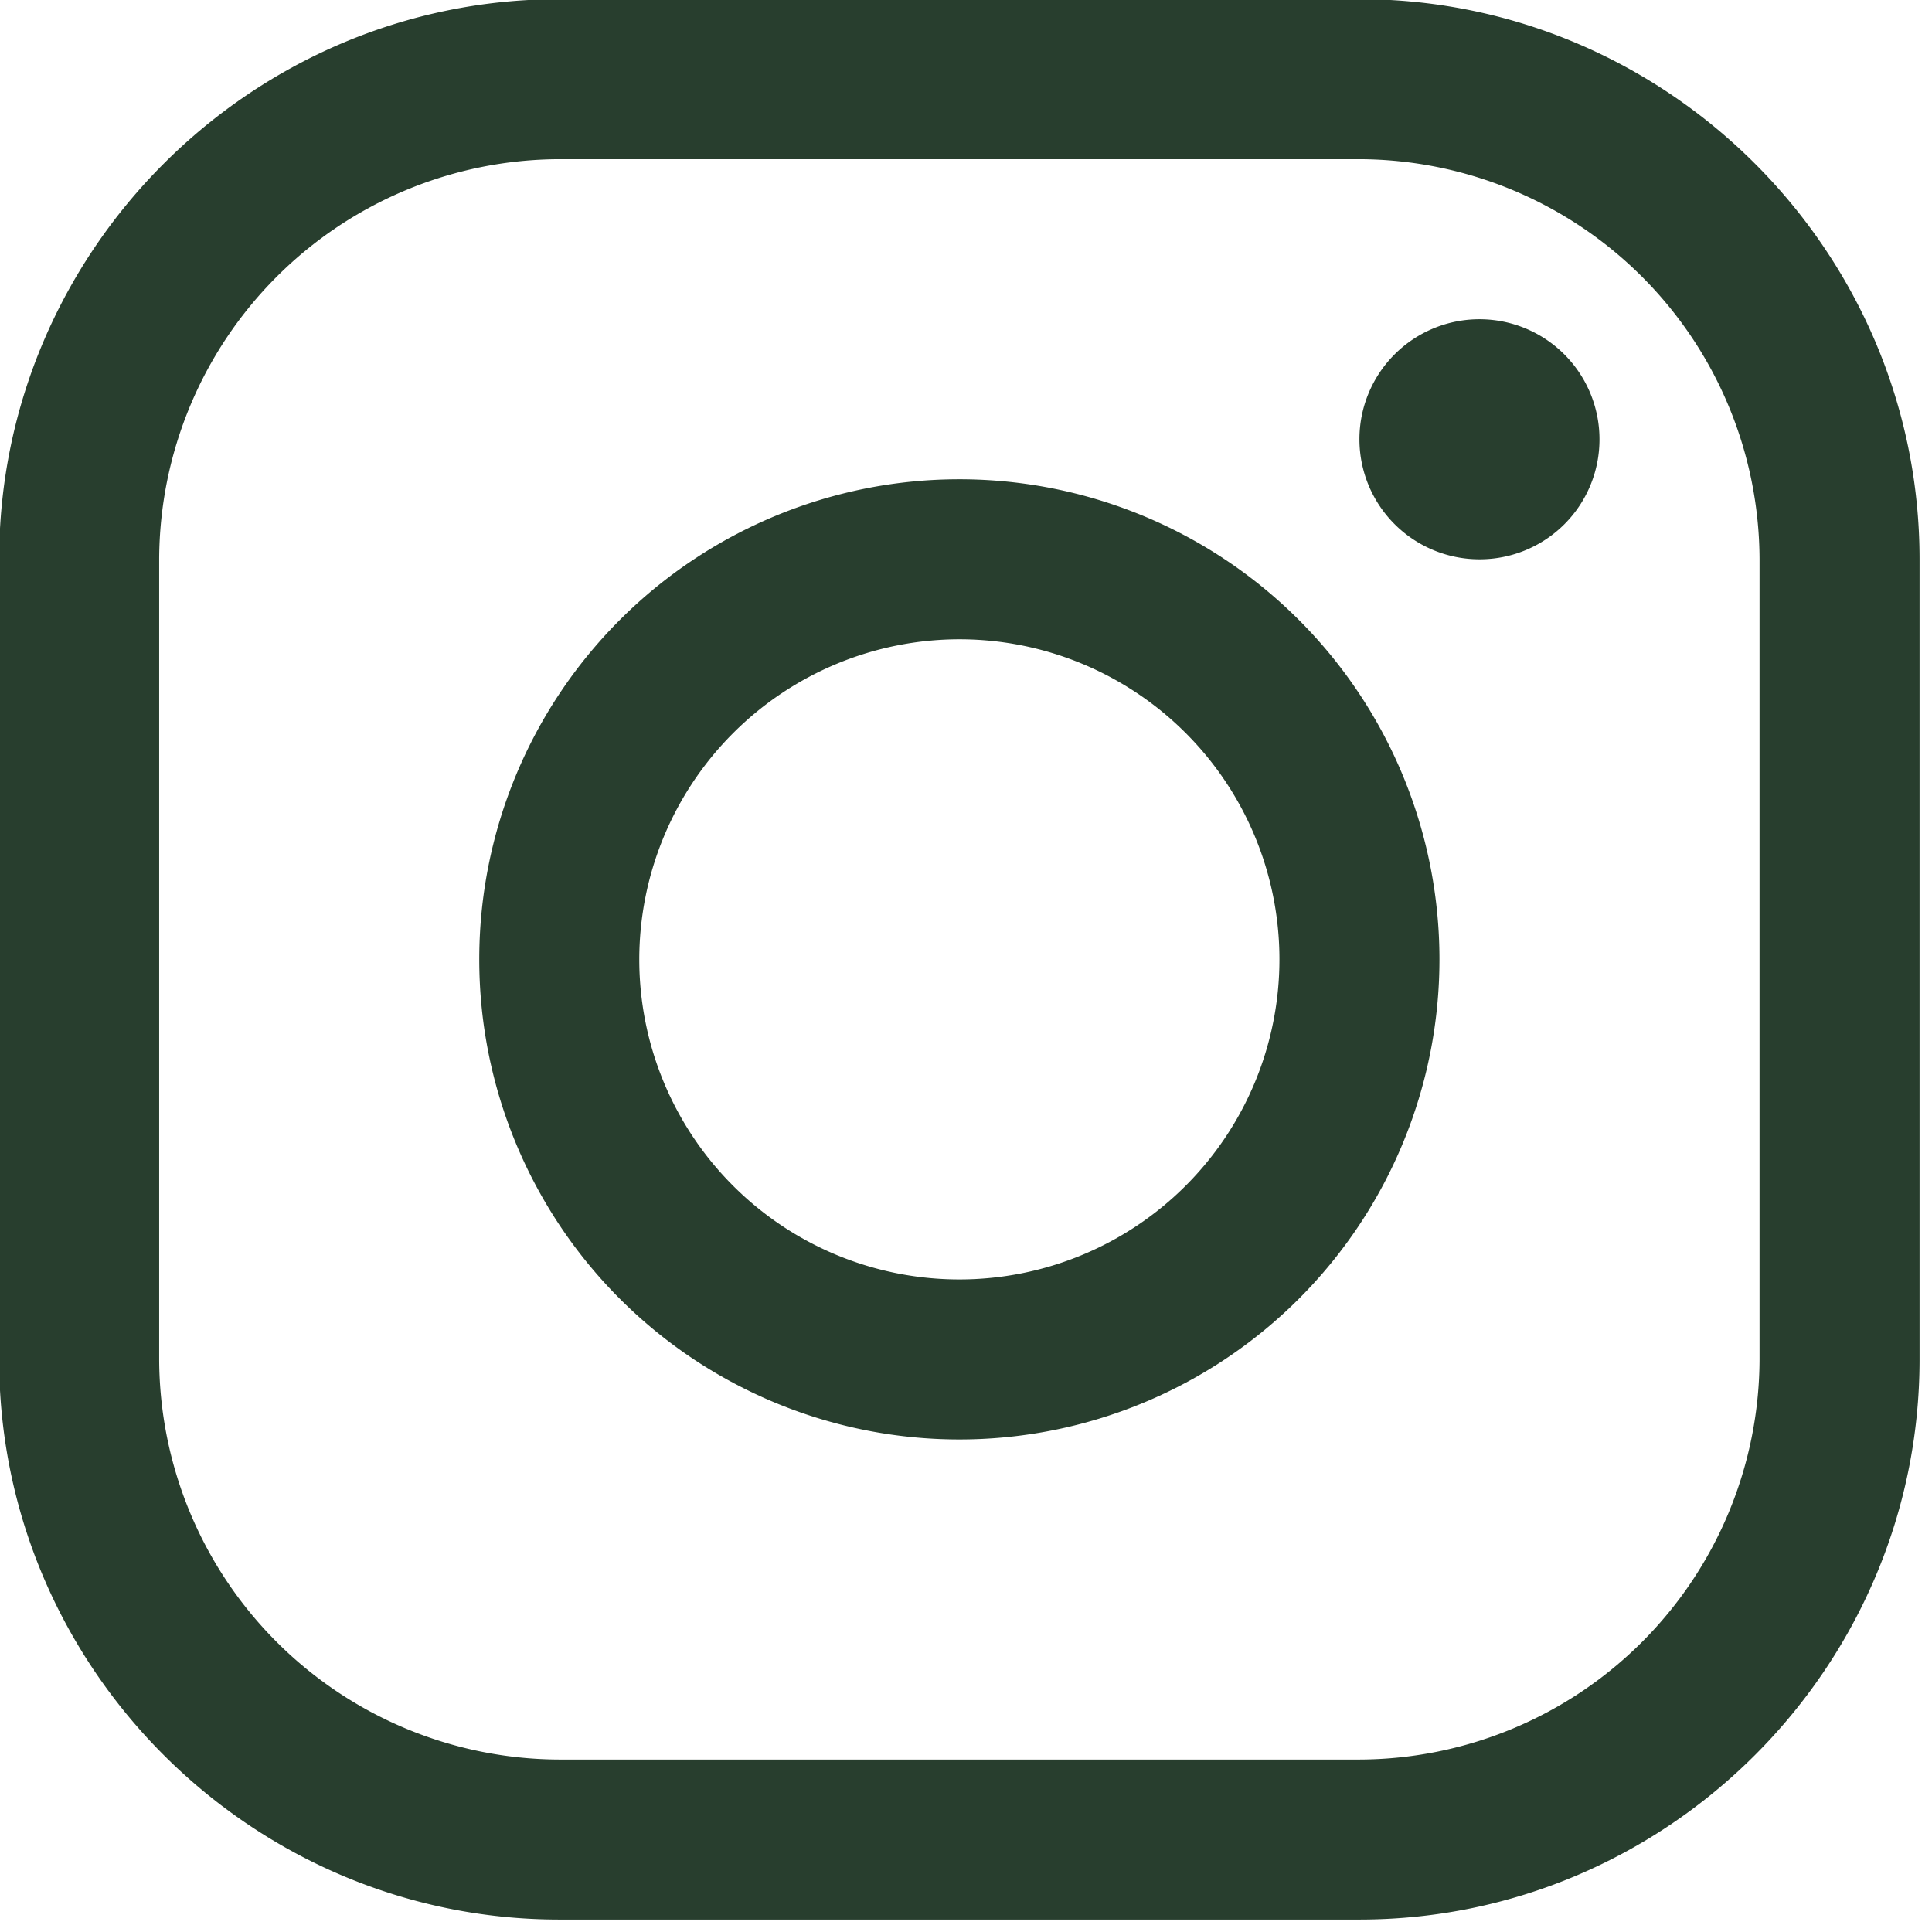<svg xmlns:inkscape="http://www.inkscape.org/namespaces/inkscape" xmlns:sodipodi="http://sodipodi.sourceforge.net/DTD/sodipodi-0.dtd" xmlns="http://www.w3.org/2000/svg" xmlns:svg="http://www.w3.org/2000/svg" xmlns:rdf="http://www.w3.org/1999/02/22-rdf-syntax-ns#" xmlns:cc="http://creativecommons.org/ns#" xmlns:dc="http://purl.org/dc/elements/1.1/" fill="#000000" width="50" height="50" viewBox="0 0 32 32" id="svg322" sodipodi:docname="logo-instagram-svgrepo-com.svg" xml:space="preserve" inkscape:version="1.2.1 (9c6d41e410, 2022-07-14)"><defs id="defs326"></defs><title id="title314">ionicons-v5_logos</title><g id="g1497" transform="matrix(0.071,0,0,0.071,-2.286,-2.286)"><path d="m 349.33,69.33 a 93.62,93.62 0 0 1 93.34,93.34 v 186.66 a 93.62,93.62 0 0 1 -93.34,93.34 H 162.67 A 93.62,93.62 0 0 1 69.33,349.33 V 162.67 a 93.62,93.62 0 0 1 93.34,-93.34 h 186.66 m 0,-37.33 H 162.67 C 90.8,32 32,90.8 32,162.67 V 349.33 C 32,421.2 90.8,480 162.67,480 H 349.33 C 421.2,480 480,421.2 480,349.33 V 162.67 C 480,90.8 421.2,32 349.33,32 Z" id="path316" style="fill:#283e2e;fill-opacity:1"></path><path d="m 377.33,162.67 a 28,28 0 1 1 28,-28 27.94,27.94 0 0 1 -28,28 z" id="path318" style="fill:#283e2e;fill-opacity:1"></path><path d="M 256,181.33 A 74.67,74.67 0 1 1 181.33,256 74.75,74.75 0 0 1 256,181.33 M 256,144 A 112,112 0 1 0 368,256 112,112 0 0 0 256,144 Z" id="path320" style="fill:#283e2e;fill-opacity:1"></path></g></svg>
